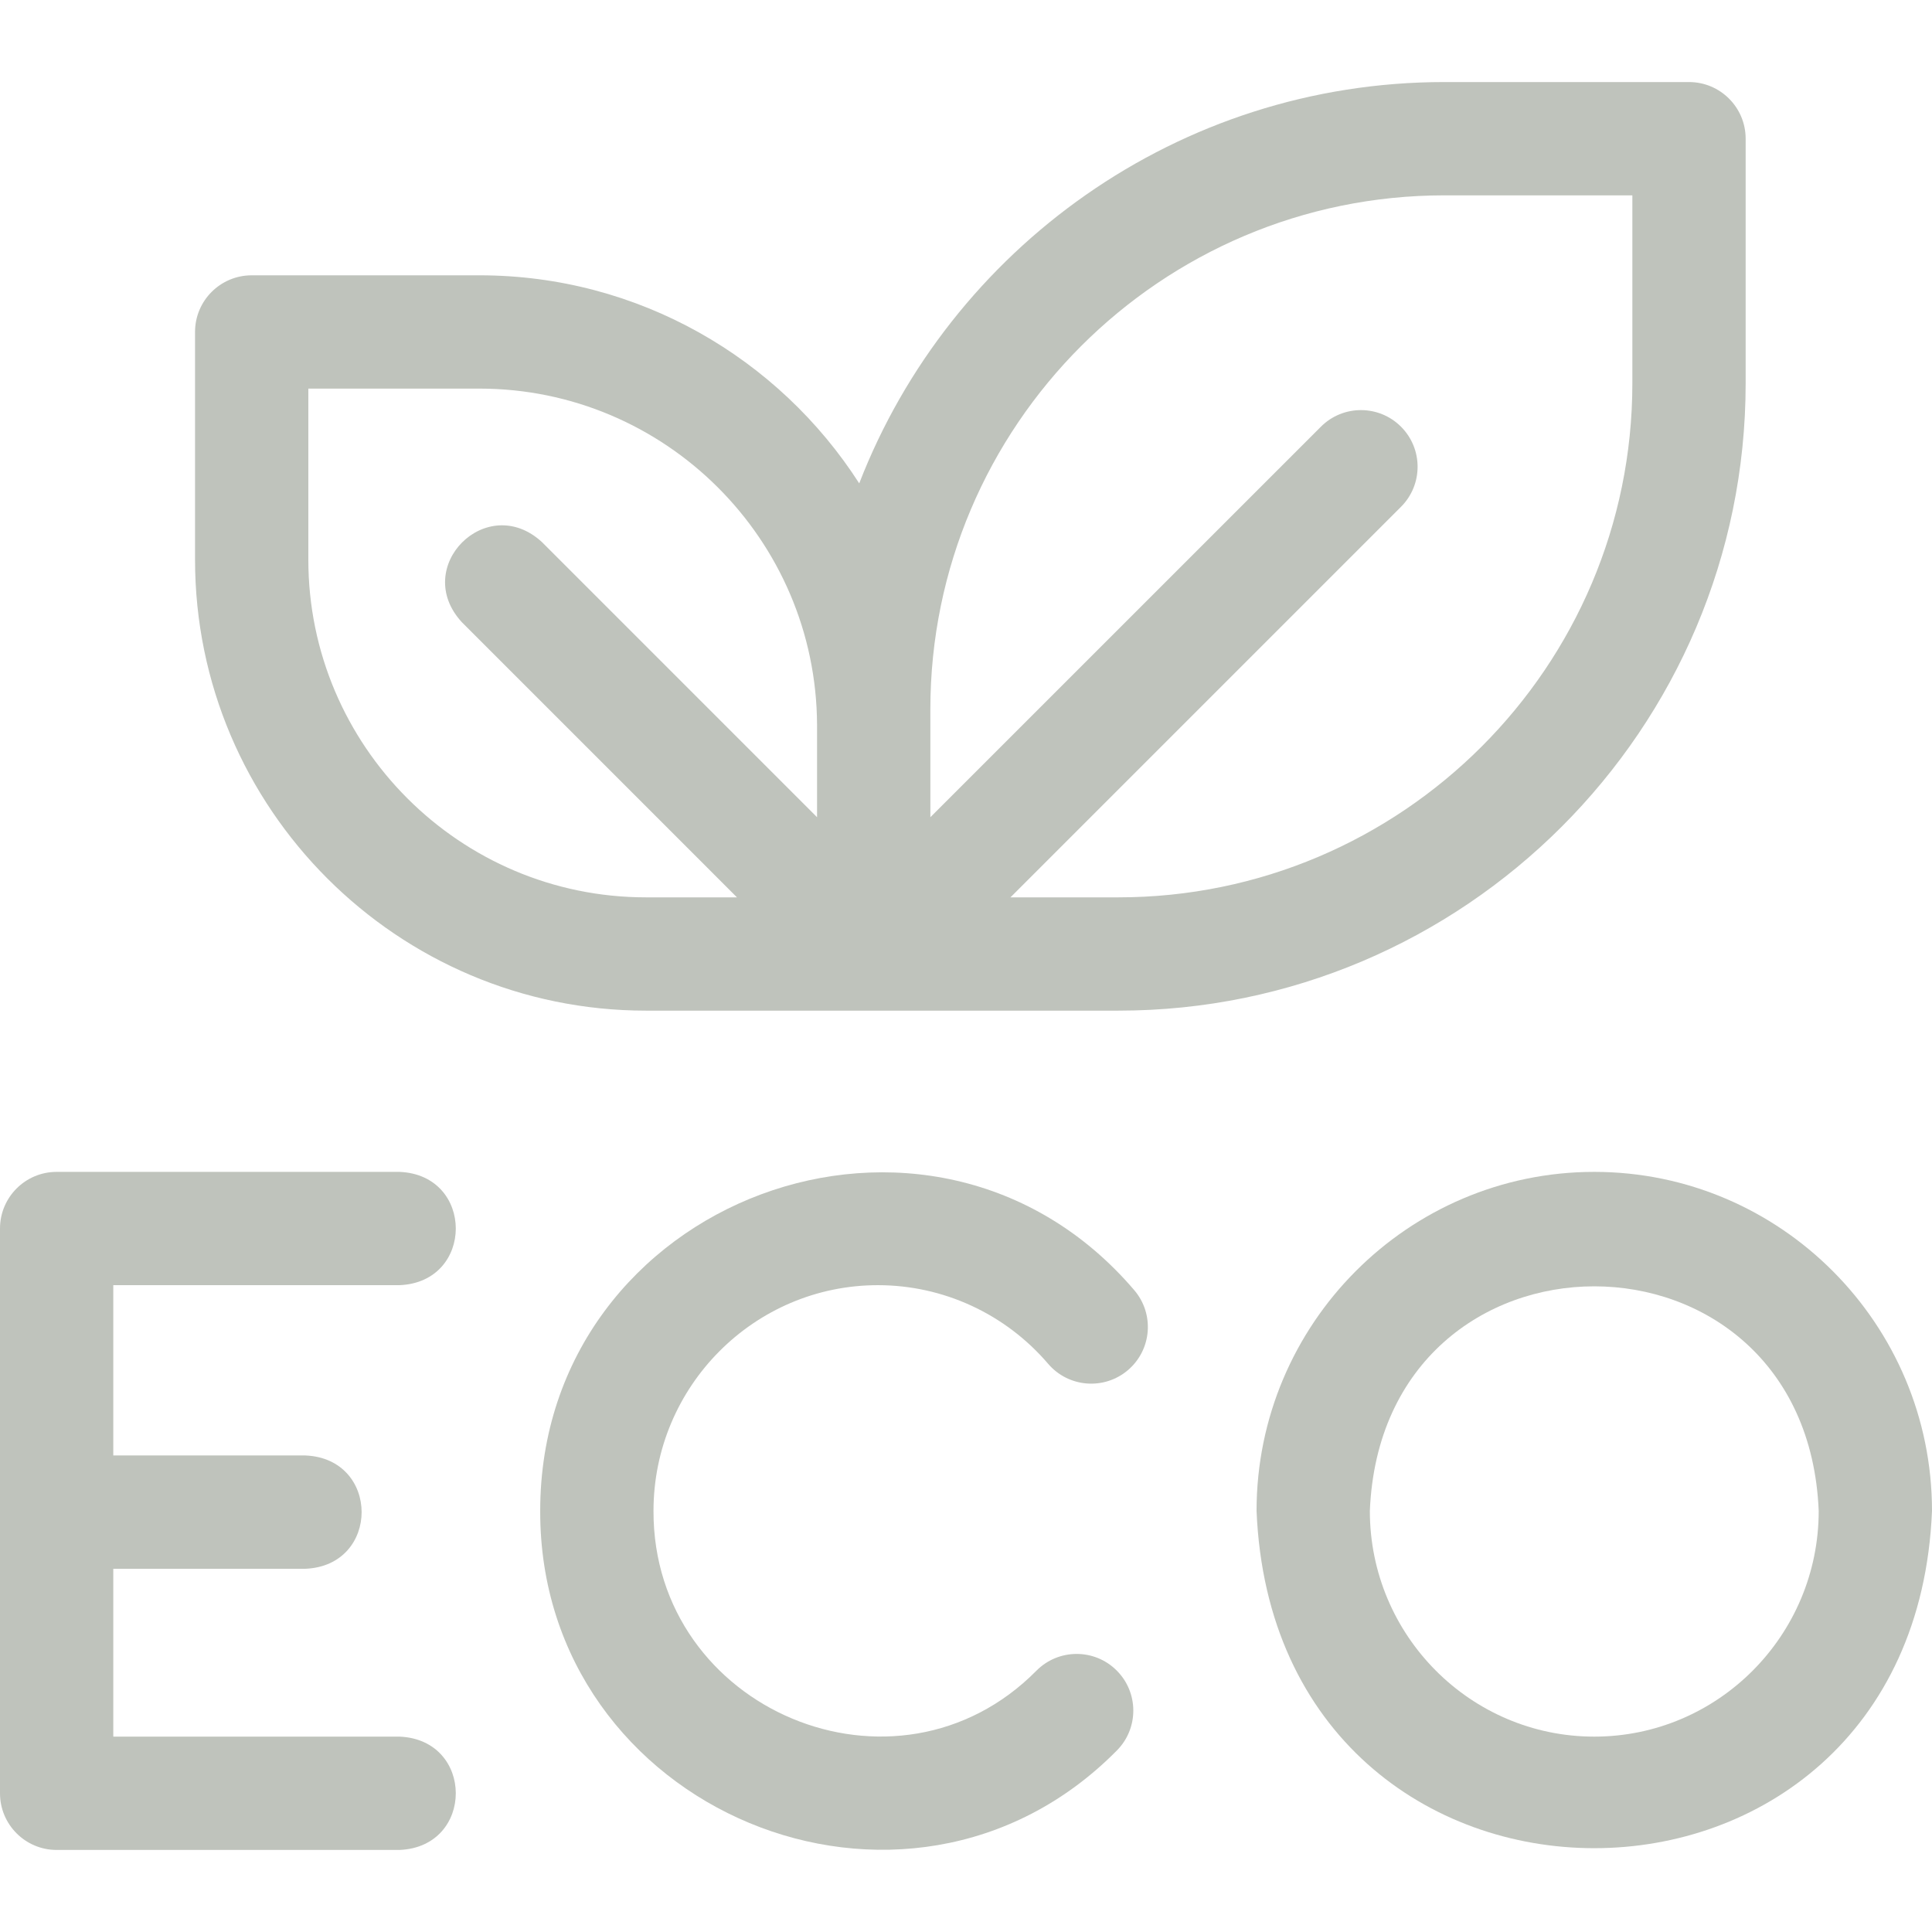 <svg width="64" height="64" viewBox="0 0 64 64" fill="none" xmlns="http://www.w3.org/2000/svg">
<path d="M52.812 38.82C46.644 38.82 41.625 43.858 41.625 50.051C42.24 64.95 63.387 64.946 64 50.051C64 43.858 58.981 38.82 52.812 38.82ZM52.812 57.528C48.713 57.528 45.378 54.174 45.378 50.051C45.787 40.13 59.839 40.133 60.247 50.051C60.247 54.174 56.912 57.528 52.812 57.528Z" fill="#BFC3BC"/>
<path d="M29.082 42.573C31.25 42.573 33.306 43.523 34.721 45.178C35.395 45.966 36.58 46.058 37.367 45.385C38.155 44.711 38.248 43.527 37.574 42.739C30.858 34.87 17.893 39.701 17.895 50.051C17.87 59.974 30.024 65.047 36.996 57.989C37.727 57.255 37.724 56.066 36.989 55.335C36.255 54.604 35.067 54.607 34.336 55.341C29.695 60.036 21.631 56.651 21.648 50.051C21.648 45.928 24.983 42.573 29.082 42.573Z" fill="#BFC3BC"/>
<path d="M13.232 42.573C15.722 42.474 15.72 38.918 13.232 38.82H1.877C0.84 38.82 0 39.66 0 40.697V59.405C0 60.441 0.84 61.282 1.877 61.282H13.232C15.722 61.182 15.72 57.627 13.232 57.528H3.753V51.968H10.113C12.602 51.868 12.601 48.313 10.113 48.214H3.753V42.573H13.232V42.573Z" fill="#BFC3BC"/>
<path d="M21.4 33.479H37.045C48.504 33.479 57.827 24.156 57.827 12.697V4.595C57.827 3.558 56.986 2.718 55.95 2.718H47.848C39.028 2.718 31.474 8.242 28.463 16.012C25.804 11.87 21.158 9.12 15.881 9.12H8.338C7.301 9.12 6.461 9.96 6.461 10.996V18.54C6.461 26.777 13.163 33.479 21.4 33.479ZM30.819 23.5C30.819 14.111 38.459 6.471 47.849 6.471H54.074V12.697C54.074 22.086 46.434 29.726 37.045 29.726H33.473L46.41 16.789C47.143 16.056 47.143 14.868 46.41 14.135C45.678 13.402 44.489 13.402 43.757 14.135L30.82 27.071C30.82 26.634 30.82 23.776 30.819 23.5ZM10.214 12.873H15.881C22.033 12.873 27.04 17.865 27.066 24.011V27.071L17.956 17.96C16.125 16.27 13.612 18.786 15.302 20.614L24.413 29.726H21.4C15.232 29.726 10.214 24.707 10.214 18.54V12.873Z" fill="#BFC3BC"/>
</svg>
